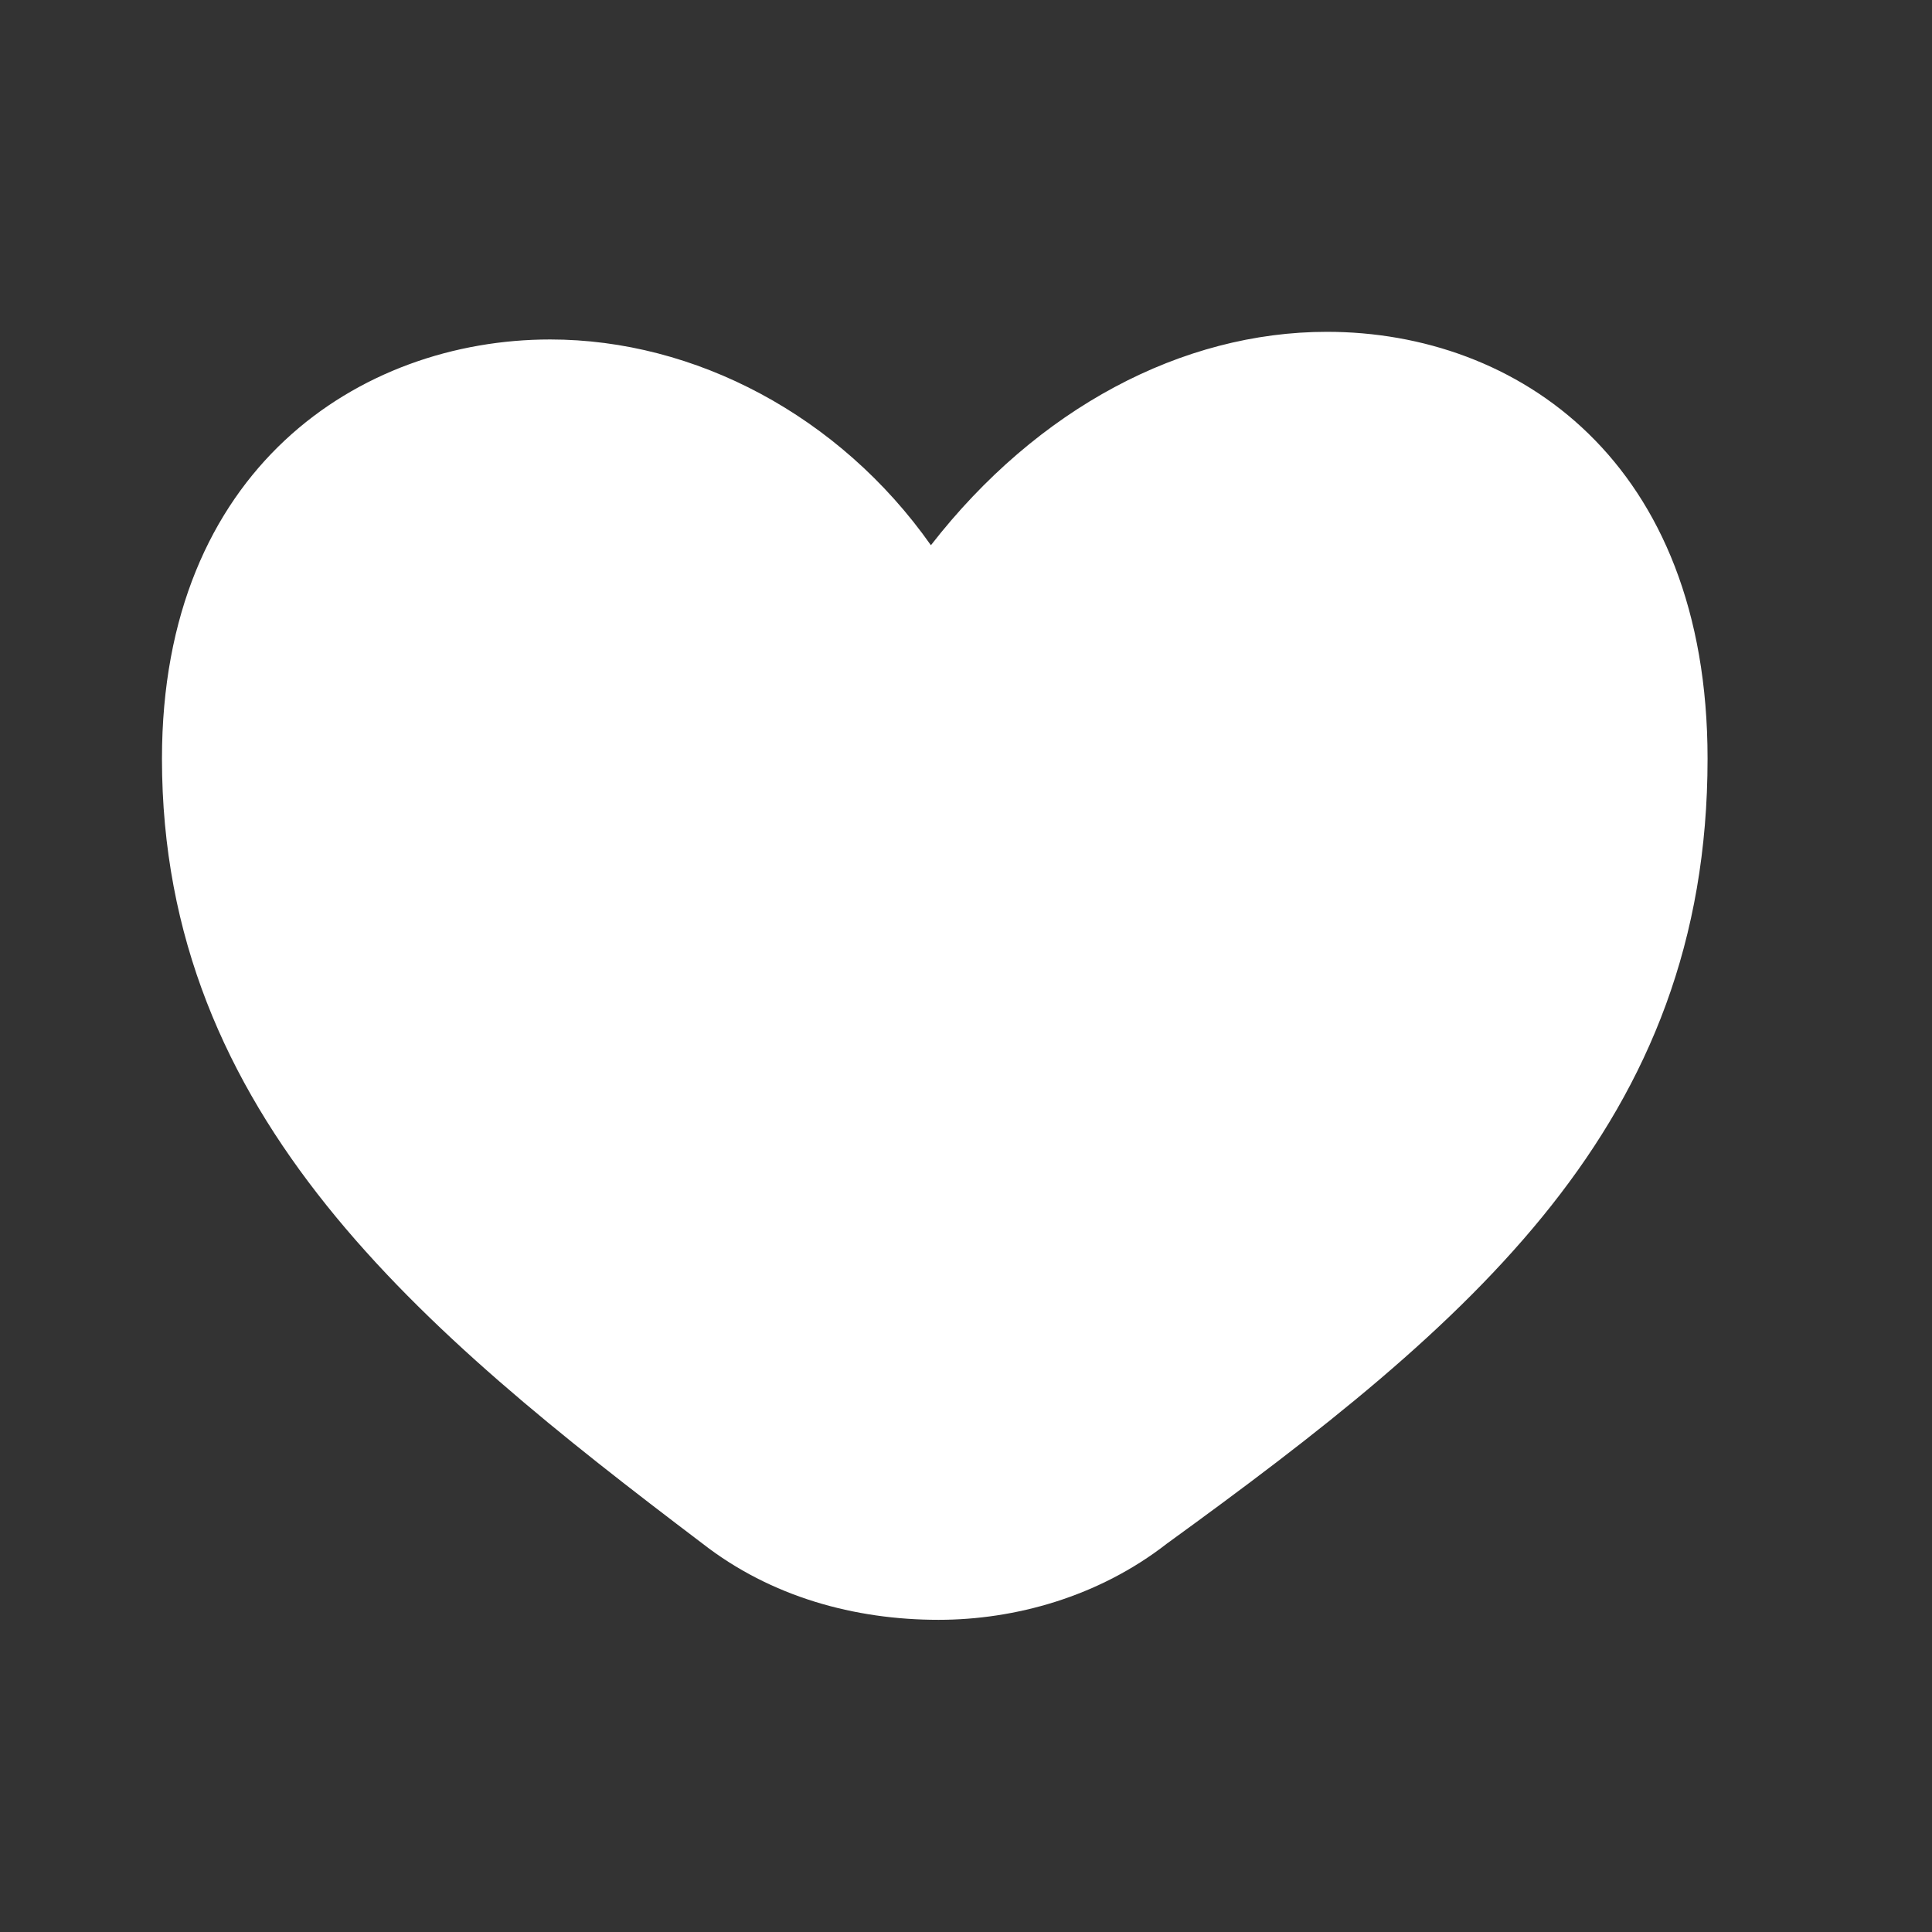 <svg width="24" height="24" viewBox="0 0 24 24" fill="none" xmlns="http://www.w3.org/2000/svg">
<rect x="0" y="0" width="24" height="24" fill="#333333" stroke="none"/>
<g id="Icon/ bold/ Heart">
<path id="Vector" d="M11.659 20.122C10.619 20.122 9.578 19.838 8.727 19.175C5.227 16.524 2.012 13.873 2.012 9.424C2.012 5.826 4.471 4.217 6.835 4.217C8.632 4.217 10.43 5.163 11.564 6.773C12.889 5.069 14.686 4.122 16.483 4.122C18.847 4.122 21.212 5.732 21.212 9.424C21.212 13.968 18.28 16.43 14.496 19.175C13.645 19.838 12.605 20.122 11.659 20.122Z" fill="white"/>
</g>
</svg>
